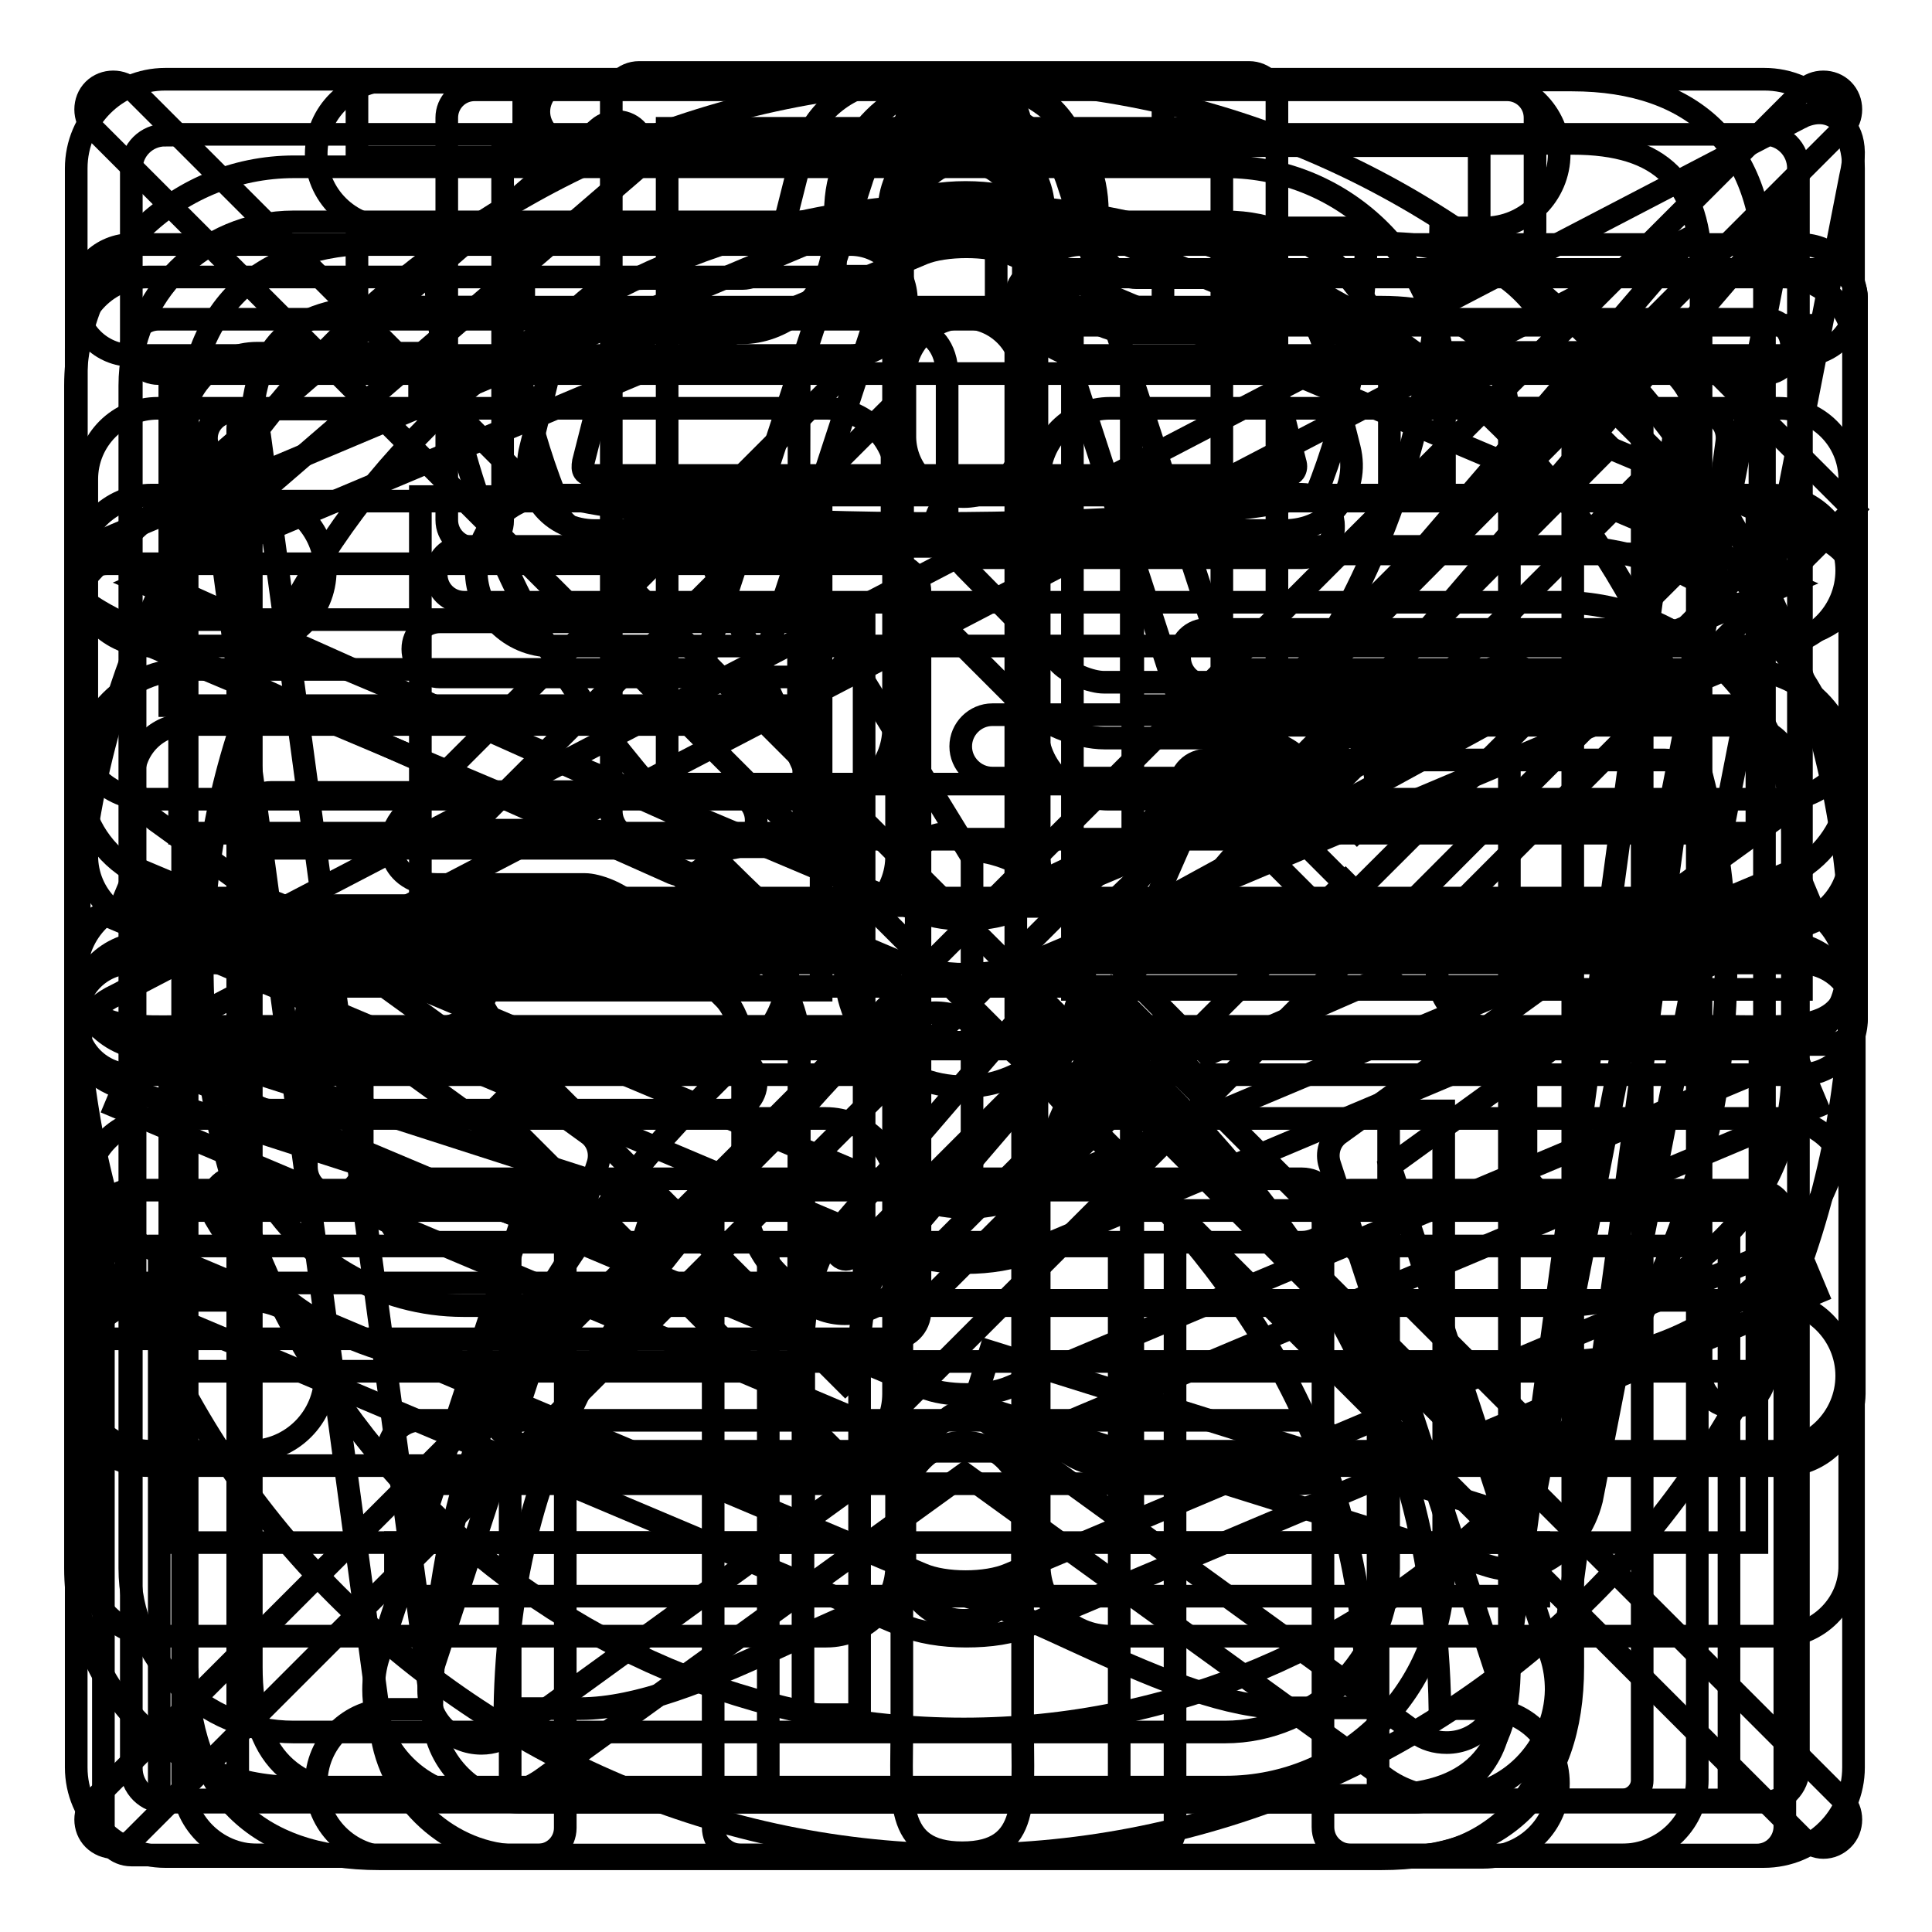 <?xml version="1.0" encoding="utf-8"?>
<!-- Svg Vector Icons : http://www.onlinewebfonts.com/icon -->
<!DOCTYPE svg PUBLIC "-//W3C//DTD SVG 1.1//EN" "http://www.w3.org/Graphics/SVG/1.1/DTD/svg11.dtd">
<svg version="1.1" xmlns="http://www.w3.org/2000/svg" xmlns:xlink="http://www.w3.org/1999/xlink" x="0px" y="0px" viewBox="0 0 256 256" enable-background="new 0 0 256 256" xml:space="preserve">
<g><g><path stroke-width="3" fill-opacity="0" stroke="#000000"  d="M193,129"/><path stroke-width="3" fill-opacity="0" stroke="#000000"  d="M179.5,147.4"/><path stroke-width="3" fill-opacity="0" stroke="#000000"  d="M185.5,66.4L185.5,66.4L185.5,66.4z"/><path stroke-width="3" fill-opacity="0" stroke="#000000"  d="M238.8,83.2"/><path stroke-width="3" fill-opacity="0" stroke="#000000"  d="M187.1,126.1l-3.3-3.3l46.5-46.6l3.3,3.3L187.1,126.1z"/><path stroke-width="3" fill-opacity="0" stroke="#000000"  d="M217.7,63.5l8.4,8.4l-46.6,46.5l-8.4-8.4L217.7,63.5L217.7,63.5z"/><path stroke-width="3" fill-opacity="0" stroke="#000000"  d="M209.1,55l4.2,4.2l-46.4,46.7l-4.2-4.2L209.1,55z"/><path stroke-width="3" fill-opacity="0" stroke="#000000"  d="M149,128.6l11,11.1l23.8-10.4l-24.4-24.4L149,128.6z"/><path stroke-width="3" fill-opacity="0" stroke="#000000"  d="M140.5,148.2l16.5-7.2l-9.3-9.3L140.5,148.2z"/><path stroke-width="3" fill-opacity="0" stroke="#000000"  d="M211.9,52.4l9.3-9.3l24.4,24.4l-9.3,9.3L211.9,52.4L211.9,52.4z"/><path stroke-width="3" fill-opacity="0" stroke="#000000"  d="M47.3,30.8h22.1v9.9H47.3V30.8L47.3,30.8z"/><path stroke-width="3" fill-opacity="0" stroke="#000000"  d="M47.3,10.9h22.1v9.9H47.3V10.9L47.3,10.9z"/><path stroke-width="3" fill-opacity="0" stroke="#000000"  d="M132,10.9h22.1v9.9H132V10.9z"/><path stroke-width="3" fill-opacity="0" stroke="#000000"  d="M132,30.8h22.1v9.9H132V30.8z"/><path stroke-width="3" fill-opacity="0" stroke="#000000"  d="M162.4,236.8H39c-16,0-29-13-29-29V51.1c0-16,13-29,29-29h123.4c16,0,29,13,29,29v13.2h-7.3V51.1c0-11.9-9.7-21.7-21.7-21.7H38.9c-11.9,0-21.7,9.7-21.7,21.7v156.7c0,12,9.7,21.7,21.7,21.7h123.4c11.9,0,21.7-9.7,21.7-21.7v-60.6h7.3v60.6C191.4,223.8,178.4,236.8,162.4,236.8z"/><path stroke-width="3" fill-opacity="0" stroke="#000000"  d="M108.5,89.7H58.3c-2,0-3.6-1.6-3.6-3.7s1.6-3.6,3.6-3.6h50.3c2,0,3.7,1.6,3.7,3.7S110.5,89.7,108.5,89.7z"/><path stroke-width="3" fill-opacity="0" stroke="#000000"  d="M108.5,112.2H58.3c-2,0-3.6-1.6-3.6-3.6c0-2,1.6-3.7,3.6-3.7h50.3c2,0,3.7,1.6,3.7,3.7C112.2,110.6,110.5,112.2,108.5,112.2z"/><path stroke-width="3" fill-opacity="0" stroke="#000000"  d="M228.6,136h-93.1v93.1c0,9.1,1.1,16.4-8,16.4c-9.1,0-8-7.3-8-16.4V136H26.5c-9.1,0-16.4,1.1-16.4-8c0-9.1,7.3-8,16.4-8h93.1V27c0-9.1-1.1-16.4,8-16.4s8,7.3,8,16.4v93.1h93.1c9.1,0,16.4-1.1,16.4,8C245.1,137.1,237.7,136,228.6,136"/><path stroke-width="3" fill-opacity="0" stroke="#000000"  d="M55.7,65.8h53.1v65.4H55.7V65.8z"/><path stroke-width="3" fill-opacity="0" stroke="#000000"  d="M172.5,196.6H55.6c-2.3,0-4.2-1.9-4.2-4.2c0-2.3,1.9-4.2,4.2-4.2h116.9c2.3,0,4.2,1.9,4.2,4.2C176.8,194.7,174.9,196.6,172.5,196.6z M172.5,164.6H55.6c-2.3,0-4.2-1.9-4.2-4.2s1.9-4.2,4.2-4.2h116.9c2.3,0,4.2,1.9,4.2,4.2C176.8,162.7,174.9,164.6,172.5,164.6z M172.5,103.1h-41c-2.3,0-4.2-1.9-4.2-4.2s1.9-4.2,4.2-4.2h41c2.3,0,4.2,1.9,4.2,4.2S174.9,103.1,172.5,103.1z M172.5,73.9h-44.4c-2.3,0-4.2-1.9-4.2-4.2c0-2.3,1.9-4.2,4.2-4.2h44.4c2.3,0,4.2,1.9,4.2,4.2C176.8,72,174.9,73.9,172.5,73.9z"/><path stroke-width="3" fill-opacity="0" stroke="#000000"  d="M183,246.3H50.3c-16.4,0-25.5-9-25.5-25.4V57.7c0-16.4,9.1-25.5,25.5-25.5H183c16.4,0,25.4,9.1,25.4,25.5v163.2C208.4,237.3,199.4,246.3,183,246.3z M50.3,40.7c-11.8,0-17,5.3-17,17v163.2c0,11.7,5.2,17,17,17H183c11.7,0,17-5.3,17-17V57.7c0-11.8-5.2-17-17-17H50.3z M229.6,186.4c-2.3,0-4.2-1.9-4.2-4.2V36c0-11.8-5.3-17-17-17H75.6c-2.3,0-4.2-1.9-4.2-4.2s1.9-4.2,4.2-4.2h132.7c16.4,0,25.5,9.1,25.5,25.5v146.2C233.8,184.6,231.9,186.4,229.6,186.4z"/><path stroke-width="3" fill-opacity="0" stroke="#000000"  d="M187.4,245.9H68.8c-9,0-17.2-7.4-18.3-16.6L27.4,58.6c-0.3-2,1.1-3.7,3-4s3.7,1.1,4,3.1l23.1,170.7c0.7,5.7,5.9,10.4,11.3,10.4h118.6c5.4,0,10.6-4.7,11.3-10.4l23.1-170.7c0.3-2,2-3.3,4-3.1c2,0.3,3.3,2,3,4l-23.1,170.7C204.6,238.4,196.4,245.9,187.4,245.9z"/><path stroke-width="3" fill-opacity="0" stroke="#000000"  d="M233.9,49.5H21c-2,0-3.6-1.6-3.6-3.6s1.6-3.6,3.6-3.6h212.9c2,0,3.5,1.6,3.5,3.6S235.8,49.5,233.9,49.5z"/><path stroke-width="3" fill-opacity="0" stroke="#000000"  d="M52.4,204.4h151.5v7.1H52.4V204.4L52.4,204.4z"/><path stroke-width="3" fill-opacity="0" stroke="#000000"  d="M145.4,36.6h-7.1v-8.6c0-5.7-4.6-10.3-10.2-10.3c-5.7,0-10.3,4.6-10.3,10.3v8.6h-7.1v-8.6c0-9.6,7.8-17.4,17.4-17.4c9.6,0,17.3,7.8,17.3,17.4V36.6L145.4,36.6z"/><path stroke-width="3" fill-opacity="0" stroke="#000000"  d="M196.6,226.4h-5.8c-0.7-41.4-20.3-66.7-43.1-88.4c0,0,0,0,0,0c-6.3-6.3-4.2-14.5,0-18.7l0,0c22.9-21.8,42.5-47.3,43.2-89.1h5.8c5.5,0,9.9-4.4,9.9-9.8c0-5.4-4.5-9.8-9.9-9.8H51.8c-5.5,0-9.9,4.4-9.9,9.8c0,5.4,4.4,9.8,9.9,9.8h5.6c0.6,41.8,20.2,67.3,43.1,89.1h0c5,5,5.4,13.3,0,18.7c0,0,0,0-0.1,0.1c-22.9,21.7-42.5,47-43.2,88.4h-5.4c-5.5,0-9.9,4.4-9.9,9.8c0,5.4,4.4,9.8,9.9,9.8h144.8c5.5,0,9.9-4.4,9.9-9.8C206.5,230.8,202.1,226.4,196.6,226.4z M181.1,30.2c-0.2,13.5-2.6,25.1-6.7,35.3l0,0c-17,5.1-84.1,5.2-100.9,0l0,0c-4-10.2-6.4-21.8-6.7-35.3H181.1z M123.7,210.8L123.7,210.8L123.7,210.8c-9.8,0-31.4,15.6-46.8,15.6h-10c0.6-34.8,16.2-56.5,36.3-76.1c5.1-5,12.9-16.3,21-16.1c8,0.2,16.3,12,21.3,16.7c19.8,19.4,35.1,40.9,35.7,75.4h-10.7C155.1,226.4,133.5,210.8,123.7,210.8z"/><path stroke-width="3" fill-opacity="0" stroke="#000000"  d="M128,129.1c-3.2,0-6.2-0.6-8.6-1.5l-104.2-44c-4.5-1.9-5.2-4.8-5.2-6.4s0.7-4.5,5.2-6.3l104.2-43.9c4.6-2,12.5-2,17.1,0l104.2,43.9c4.5,1.9,5.2,4.8,5.2,6.3c0,1.6-0.7,4.5-5.2,6.4l-104.2,44C134.2,128.5,131.2,129.1,128,129.1z M18.8,77.2l103.4,43.7c2.9,1.2,8.6,1.2,11.5,0l103.4-43.6L133.8,33.6c-2.9-1.2-8.6-1.2-11.5,0L18.8,77.2z"/><path stroke-width="3" fill-opacity="0" stroke="#000000"  d="M128,216.8c-3.1,0-6.2-0.5-8.6-1.5l-104.2-44l2.8-6.7l104.2,44c3,1.3,8.5,1.3,11.5,0l104.2-44l2.8,6.7l-104.2,44C134.2,216.4,131.1,216.8,128,216.8z"/><path stroke-width="3" fill-opacity="0" stroke="#000000"  d="M128,192.1c-3.1,0-6.2-0.5-8.6-1.5L15.3,146.6l2.8-6.7l104.2,43.9c3,1.3,8.5,1.3,11.5,0L238,139.9l2.8,6.7l-104.2,43.9C134.2,191.6,131.1,192.1,128,192.1z"/><path stroke-width="3" fill-opacity="0" stroke="#000000"  d="M128,167.3c-3.1,0-6.2-0.5-8.6-1.5L15.3,121.8l2.8-6.7l104.2,43.9c3,1.3,8.5,1.3,11.5,0L238,115.2l2.8,6.7l-104.2,43.9C134.2,166.8,131.1,167.3,128,167.3z"/><path stroke-width="3" fill-opacity="0" stroke="#000000"  d="M112,193.6l-46.5-46.5l5.2-5.2l41.3,41.3l66.3-66.3l5.2,5.2L112,193.6z"/><path stroke-width="3" fill-opacity="0" stroke="#000000"  d="M214.9,245.8H34.1c-5.5,0-9.9-4.5-9.9-9.9V56.7c0-5.5,4.5-9.9,9.9-9.9h21.5v7.4H34.1c-1.4,0-2.6,1.2-2.6,2.6v179.1c0,1.4,1.2,2.6,2.6,2.6h180.9c1.4,0,2.6-1.2,2.6-2.6V56.7c0-1.4-1.2-2.6-2.6-2.6h-21.5v-7.4h21.5c5.5,0,9.9,4.5,9.9,9.9v179.2C224.9,241.4,220.4,245.8,214.9,245.8z"/><path stroke-width="3" fill-opacity="0" stroke="#000000"  d="M170.2,70.3H78.8c-2.8,0-5.4-1.2-7-3.3c-1.6-2.1-2.2-4.9-1.5-7.6L73.6,46c1.3-5.1,6.4-9.1,11.7-9.1h13.1c1.9,0,4.1-1.7,4.6-3.5l3.4-13.5c1.3-5.1,6.4-9.1,11.7-9.1H131c5.3,0,10.4,4,11.7,9.1l3.4,13.4c0.5,1.9,2.6,3.5,4.5,3.5h13.1c5.3,0,10.4,4,11.7,9.1l3.4,13.5c0.7,2.8,0.1,5.5-1.5,7.6C175.7,69.1,173.1,70.3,170.2,70.3z M85.3,44.2c-1.9,0-4.1,1.7-4.6,3.6l-3.4,13.4c-0.1,0.6-0.1,1,0.1,1.3c0.2,0.3,0.7,0.5,1.3,0.5h91.5c0.6,0,1-0.1,1.3-0.5c0.2-0.3,0.3-0.7,0.1-1.3l-3.4-13.5c-0.5-1.9-2.6-3.6-4.6-3.6h-13.1c-5.3,0-10.4-4-11.7-9.1l-3.4-13.4c-0.5-1.9-2.6-3.6-4.6-3.6H118c-1.9,0-4.1,1.7-4.6,3.5l-3.4,13.5c-1.3,5.1-6.4,9.1-11.7,9.1H85.3z"/><path stroke-width="3" fill-opacity="0" stroke="#000000"  d="M233.7,246H21.9c-6.5,0-11.8-5.3-11.8-11.8V22.3c0-6.5,5.3-11.8,11.8-11.8h211.9c6.5,0,11.8,5.3,11.8,11.8v211.9C245.6,240.7,240.3,246,233.7,246z M21.9,17.9c-2.5,0-4.5,2-4.5,4.5v211.9c0,2.5,2,4.5,4.5,4.5h211.9c2.5,0,4.5-2,4.5-4.5V22.3c0-2.5-2-4.5-4.5-4.5H21.9L21.9,17.9z"/><path stroke-width="3" fill-opacity="0" stroke="#000000"  d="M197.5,194L146.6,143L118,171.6c-3.3,3.3-8.8,3.3-12.1,0l-2.9-2.9c-2.6-2.6-4.6-7.3-4.6-11v-19.6c0-1.7-1.2-4.6-2.4-5.8l-12.7-12.7c-1.2-1.2-4.1-2.4-5.8-2.4H58c-4,0-5.4-2.3-5.8-3.3c-0.4-1-1.1-3.6,1.8-6.5l61.7-61.7c2.9-2.9,5.5-2.2,6.5-1.8s3.3,1.8,3.3,5.9v19.6c0,1.7,1.2,4.6,2.4,5.8L140.5,88c1.2,1.2,4,2.4,5.8,2.4h19.6c3.7,0,8.4,2,11,4.6l2.9,2.9c1.6,1.6,2.5,3.8,2.5,6.1c0,2.3-0.9,4.5-2.5,6.1l-5.2-5.2c0.3-0.3,0.4-0.7,0.4-0.9c0-0.2,0-0.6-0.3-0.9l-2.9-2.9c-1.2-1.2-4-2.4-5.8-2.4h-19.6c-3.7,0-8.4-2-11-4.5l-12.7-12.7c-2.6-2.6-4.5-7.3-4.5-11V53.9L62,110l15.6,0c3.7,0,8.4,2,11,4.5l12.7,12.7c2.6,2.6,4.6,7.3,4.6,11v19.6c0,1.7,1.2,4.6,2.4,5.8l2.9,2.9c0.5,0.5,1.3,0.5,1.7,0l33.8-33.8l56.1,56.1L197.5,194z"/><path stroke-width="3" fill-opacity="0" stroke="#000000"  d="M113.8,227.2h-7.4v-47.9c0-4.1,0.6-11.6,4.4-16.1L224.1,31.4l-204,106.3l66.8,21.5l-2.3,7l-68.2-22c-4.7-1.4-5.6-4.3-5.7-5.8c-0.1-1.5,0.3-4.5,4.8-6.6L238.4,15.7c0.1-0.1,0.3-0.1,0.4-0.2l0.2-0.1l0,0c1.7-0.7,3.1-0.5,4.1,0.1c1.6,0.9,3.3,2.9,2.1,7.9l-34.3,175.3c-0.9,3.6-3,6.4-5.8,8c-2.4,1.4-5.2,1.6-7.8,0.8L129,186.1l2.2-7l68.3,21.4c0.7,0.2,1.3,0.1,1.9-0.2c1-0.6,1.9-1.8,2.2-3.2l33.1-169.1L116.5,168.1c-1.6,1.9-2.6,6.3-2.6,11.2V227.2z"/><path stroke-width="3" fill-opacity="0" stroke="#000000"  d="M241.6,244.8c-0.9,0-1.9-0.4-2.6-1.1L12.4,17.1c-1.4-1.4-1.4-3.8,0-5.2c1.4-1.4,3.8-1.4,5.2,0l226.6,226.6c1.4,1.4,1.4,3.8,0,5.2C243.5,244.4,242.6,244.8,241.6,244.8z"/><path stroke-width="3" fill-opacity="0" stroke="#000000"  d="M15,244.8c-0.9,0-1.9-0.4-2.6-1.1c-1.4-1.4-1.4-3.8,0-5.2L239,11.9c1.4-1.4,3.8-1.4,5.2,0c1.4,1.4,1.4,3.8,0,5.2L17.6,243.7C16.9,244.4,15.9,244.8,15,244.8z"/><path stroke-width="3" fill-opacity="0" stroke="#000000"  d="M90.6,116c-0.5,0-1-0.1-1.5-0.3C27,88,13.8,82.1,11.1,79.5l-0.3,0.1c-0.2-0.4-0.4-0.8-0.3-1.2c0-0.2,0-0.5,0-0.7l0.2,0c1.1-2.5,7.7-8.2,34.8-31.6L79.3,17c1.5-1.3,3.9-1.2,5.2,0.4c1.3,1.5,1.2,3.9-0.4,5.2c-15.2,13.1-51,43.9-63.2,54.5C35,83.5,75,101.3,92.1,109c1.9,0.8,2.7,3,1.9,4.9C93.3,115.2,92,116,90.6,116z"/><path stroke-width="3" fill-opacity="0" stroke="#000000"  d="M206.8,180.4H61.5c-13.5,0-26.2-7.3-33-19c-1-1.8-0.4-4,1.3-5c1.8-1,4-0.4,5,1.3c5.5,9.4,15.7,15.3,26.6,15.3h145.3c17,0,30.8-13.8,30.8-30.8v-31.6c0-17-13.8-30.8-30.8-30.8H61.5c-2,0-3.7-1.6-3.7-3.7c0-2,1.6-3.7,3.7-3.7h145.3c21,0,38.2,17.1,38.2,38.2v31.6C245,163.3,227.9,180.4,206.8,180.4z"/><path stroke-width="3" fill-opacity="0" stroke="#000000"  d="M191.8,238.2c-3,0-6-0.9-8.4-2.7l-55.6-40.2l-55.6,40.2c-2.4,1.8-5.3,2.7-8.4,2.7c-7.9,0-14.3-6.4-14.3-14.3c0-1.5,0.2-3,0.7-4.5l21.3-64.9l-55.1-39.9c-3.7-2.7-5.9-7-5.9-11.6c0-7.9,6.4-14.3,14.3-14.3H93l21.1-64.6c1.8-6,7.3-10,13.7-10c6.3,0,11.8,4.1,13.7,10.1l21.1,64.5h68.3c7.9,0,14.3,6.4,14.3,14.3c0,4.6-2.2,8.9-5.9,11.6l-55.1,39.9l21.3,64.9c0.5,1.5,0.7,3,0.7,4.5C206.1,231.7,199.7,238.2,191.8,238.2z M127.8,187.1c0.7,0,1.5,0.2,2.1,0.7l57.7,41.8c1.2,0.9,2.6,1.3,4.1,1.3c3.9,0,7-3.2,7-7c0-0.7-0.1-1.4-0.4-2.2l-22.1-67.4c-0.5-1.5,0-3.2,1.3-4.1l57.3-41.4c1.9-1.3,2.9-3.4,2.9-5.7c0-3.9-3.2-7-7-7H160c-1.6,0-3-1-3.5-2.5l-21.9-67.2c-0.9-3-3.6-5-6.7-5c-3.1,0-5.8,2-6.7,5l-22,67.2C98.6,95,97.2,96,95.7,96H24.7c-3.9,0-7,3.2-7,7c0,2.3,1.1,4.3,2.9,5.7l57.3,41.5c1.3,0.9,1.8,2.6,1.3,4.1l-22.1,67.5c-0.2,0.7-0.3,1.4-0.3,2.2c0,3.9,3.1,7,7,7c1.5,0,2.9-0.5,4.1-1.3l57.7-41.8C126.3,187.3,127.1,187.1,127.8,187.1z"/><path stroke-width="3" fill-opacity="0" stroke="#000000"  d="M112.7,47.1H17.5c-4.1,0-7.4-3.3-7.4-7.4s3.3-7.3,7.4-7.3h95.2c4.1,0,7.4,3.3,7.4,7.4C120.1,43.8,116.8,47.1,112.7,47.1z"/><path stroke-width="3" fill-opacity="0" stroke="#000000"  d="M112.7,142.4H17.5c-4.1,0-7.4-3.3-7.4-7.4c0-4.1,3.3-7.4,7.4-7.4h95.2c4.1,0,7.4,3.3,7.4,7.4C120.1,139.1,116.8,142.4,112.7,142.4z"/><path stroke-width="3" fill-opacity="0" stroke="#000000"  d="M238.6,47.1h-95.2c-4.1,0-7.4-3.3-7.4-7.4s3.3-7.3,7.4-7.3h95.2c4.1,0,7.4,3.3,7.4,7.4C246,43.8,242.7,47.1,238.6,47.1z"/><path stroke-width="3" fill-opacity="0" stroke="#000000"  d="M238.6,142.4h-95.2c-4.1,0-7.4-3.3-7.4-7.4c0-4.1,3.3-7.4,7.4-7.4h95.2c4.1,0,7.4,3.3,7.4,7.4C246,139.1,242.7,142.4,238.6,142.4z"/><path stroke-width="3" fill-opacity="0" stroke="#000000"  d="M235.7,216.8h-88.6c-5.2,0-9.4-4.2-9.4-9.4v-49.8c0-5.2,4.2-9.4,9.4-9.4h88.6c5.2,0,9.4,4.2,9.4,9.4v49.8C245.2,212.5,240.9,216.8,235.7,216.8 M232.8,160.4h-82.7v44h82.7V160.4L232.8,160.4z M235.7,122.8h-88.6c-5.2,0-9.4-4.2-9.4-9.4V63.5c0-5.2,4.2-9.4,9.4-9.4h88.6c5.2,0,9.4,4.2,9.4,9.4v49.8C245.2,118.5,240.9,122.8,235.7,122.8 M232.8,66.4h-82.7v44h82.7V66.4L232.8,66.4z M109.5,216.8H20.9c-5.2,0-9.4-4.2-9.4-9.4v-49.8c0-5.2,4.2-9.4,9.4-9.4h88.5c5.2,0,9.4,4.2,9.4,9.4v49.8C118.9,212.5,114.7,216.8,109.5,216.8 M106.5,160.4H23.8v44h82.7V160.4L106.5,160.4z M109.5,122.8H20.9c-5.2,0-9.4-4.2-9.4-9.4V63.5c0-5.2,4.2-9.4,9.4-9.4h88.5c5.2,0,9.4,4.2,9.4,9.4v49.8C118.9,118.5,114.7,122.8,109.5,122.8 M106.5,66.4H23.8v44h82.7V66.4L106.5,66.4z"/><path stroke-width="3" fill-opacity="0" stroke="#000000"  d="M236.1,194.2h-89.2c-5.2,0-9.5-4.2-9.5-9.5v-50.3c0-5.3,4.2-9.5,9.5-9.5h89.3c5.3,0,9.5,4.3,9.5,9.5v50.3C245.6,189.9,241.4,194.2,236.1,194.2 M233.2,137.4h-83.3v44.3h83.3V137.4z M236.1,105.9h-89.2c-5.2,0-9.5-4.3-9.5-9.5V46.2c0-5.2,4.2-9.5,9.5-9.5h89.3c5.3,0,9.5,4.3,9.5,9.5v50.3C245.6,101.7,241.4,105.9,236.1,105.9 M233.2,49.2h-83.3v44.3h83.3V49.2z M108.9,194.2H19.6c-5.3,0-9.5-4.2-9.5-9.5v-50.3c0-5.3,4.3-9.5,9.5-9.5h89.3c5.2,0,9.5,4.3,9.5,9.5v50.3C118.4,189.9,114.1,194.2,108.9,194.2 M105.9,137.4H22.5v44.3h83.3L105.9,137.4L105.9,137.4z M108.9,105.9H19.6c-5.3,0-9.5-4.3-9.5-9.5V46.2c0-5.2,4.3-9.5,9.5-9.5h89.3c5.2,0,9.5,4.3,9.5,9.5v50.3C118.4,101.7,114.1,105.9,108.9,105.9 M105.9,49.2H22.5v44.3h83.3L105.9,49.2L105.9,49.2z"/><path stroke-width="3" fill-opacity="0" stroke="#000000"  d="M234.7,139H73.1c-5.5,0-10-4.5-10-10c0-5.5,4.5-10,10-10l0,0h161.6c5.5,0,10,4.5,10,10C244.7,134.5,240.2,139,234.7,139 M234.7,85.6H73.1c-5.5,0-10-4.5-10-10c0-5.5,4.5-10,10-10l0,0h161.6c5.5,0,10,4.5,10,10C244.7,81.1,240.2,85.6,234.7,85.6 M33.1,192.3L33.1,192.3h-13c-5.5,0-10-4.5-10-10c0-5.5,4.5-10,10-10h13l0,0c5.5,0,10,4.5,10,10C43.1,187.8,38.6,192.3,33.1,192.3 M33.1,139L33.1,139h-13c-5.5,0-10-4.5-10-10c0-5.5,4.5-10,10-10h13l0,0c5.5,0,10,4.5,10,10C43.1,134.5,38.6,139,33.1,139 M33.1,85.6L33.1,85.6h-13c-5.5,0-10-4.5-10-10c0-5.5,4.5-10,10-10h13l0,0c5.5,0,10,4.5,10,10C43.1,81.1,38.6,85.6,33.1,85.6 M73.1,192.3c-5.5,0-10-4.5-10-10c0-5.5,4.5-10,10-10l0,0h161.6c5.5,0,10,4.5,10,10c0,5.5-4.5,10-10,10H73.1z"/><path stroke-width="3" fill-opacity="0" stroke="#000000"  d="M127.7,10.6c-64.9,0-117.6,52.7-117.6,117.6c0,64.9,52.7,117.6,117.6,117.6c65,0,117.6-52.6,117.6-117.6C245.3,63.2,192.7,10.6,127.7,10.6z M127.7,229.1c-55.7,0-100.9-45.3-100.9-101c0-55.7,45.3-101,100.9-101c55.7,0,101,45.3,101,101S183.4,229.1,127.7,229.1z"/><path stroke-width="3" fill-opacity="0" stroke="#000000"  d="M201.3,93.6c1.4-0.8,2-2.5,1.3-4c-0.7-1.5-2.6-2.2-4.1-1.4l-60.3,28.5c-2.6-2.4-6.1-3.9-10-4.1l-25.2-41.1c-1.3-2-3.8-2.7-5.9-1.7c-2.3,1.1-3.3,3.9-2.2,6.2l19.7,43.6c-1.6,2.5-2.6,5.5-2.6,8.7c0,8.7,7,15.7,15.7,15.7c8.7,0,15.7-7,15.7-15.7c0-1-0.1-2-0.3-2.9L201.3,93.6z"/><path stroke-width="3" fill-opacity="0" stroke="#000000"  d="M127.7,65.8c4.3,0,7.8-3.5,7.8-7.8v-8.1c0-4.3-3.5-7.8-7.8-7.8s-7.8,3.5-7.8,7.8V58C120,62.3,123.4,65.8,127.7,65.8z"/><path stroke-width="3" fill-opacity="0" stroke="#000000"  d="M127.7,191.1c-4.3,0-7.8,3.5-7.8,7.8v8c0,4.3,3.5,7.8,7.8,7.8s7.8-3.5,7.8-7.8v-8C135.5,194.6,132,191.1,127.7,191.1z"/><path stroke-width="3" fill-opacity="0" stroke="#000000"  d="M206.3,120.7h-8.1c-4.3,0-7.8,3.5-7.8,7.8c0,4.3,3.5,7.8,7.8,7.8h8.1c4.3,0,7.8-3.5,7.8-7.8C214.1,124.2,210.6,120.7,206.3,120.7z"/><path stroke-width="3" fill-opacity="0" stroke="#000000"  d="M57.4,120.7h-8.1c-4.3,0-7.8,3.5-7.8,7.8c0,4.3,3.5,7.8,7.8,7.8h8.1c4.3,0,7.8-3.5,7.8-7.8C65.1,124.2,61.7,120.7,57.4,120.7z"/><path stroke-width="3" fill-opacity="0" stroke="#000000"  d="M165.5,111.2H84.7c-2,0-3.7-1.6-3.7-3.7V13.3c0-2,1.6-3.7,3.7-3.7h80.8c2,0,3.7,1.6,3.7,3.7v94.2C169.2,109.6,167.5,111.2,165.5,111.2z M88.4,103.9h73.5V17H88.4V103.9z"/><path stroke-width="3" fill-opacity="0" stroke="#000000"  d="M71.3,245.8H17.4c-2,0-3.7-1.6-3.7-3.7v-80.7c0-2,1.6-3.7,3.7-3.7h53.8c2,0,3.7,1.6,3.7,3.7v80.8C74.9,244.2,73.3,245.8,71.3,245.8z M21.1,238.5h46.5v-73.4H21.1V238.5z"/><path stroke-width="3" fill-opacity="0" stroke="#000000"  d="M232.8,245.8H179c-2,0-3.7-1.6-3.7-3.7v-80.7c0-2,1.6-3.7,3.7-3.7h53.8c2,0,3.7,1.6,3.7,3.7v80.8C236.4,244.2,234.8,245.8,232.8,245.8z M182.6,238.5h46.5v-73.4h-46.5V238.5z"/><path stroke-width="3" fill-opacity="0" stroke="#000000"  d="M152,245.8H98.2c-2,0-3.7-1.6-3.7-3.7v-80.7c0-2,1.6-3.7,3.7-3.7H152c2,0,3.7,1.6,3.7,3.7v80.8C155.7,244.2,154.1,245.8,152,245.8z M101.8,238.5h46.5v-73.4h-46.5V238.5z"/><path stroke-width="3" fill-opacity="0" stroke="#000000"  d="M125.1,158.3c-2,0-3.7-1.6-3.7-3.7v-40.4c0-2,1.6-3.7,3.7-3.7s3.7,1.6,3.7,3.7v40.4C128.8,156.7,127.1,158.3,125.1,158.3z"/><path stroke-width="3" fill-opacity="0" stroke="#000000"  d="M205.9,158.3c-2,0-3.7-1.6-3.7-3.7v-16.5H48v16.5c0,2-1.6,3.7-3.7,3.7s-3.7-1.6-3.7-3.7v-20.2c0-2,1.6-3.7,3.7-3.7h161.5c2,0,3.7,1.6,3.7,3.7v20.2C209.5,156.7,207.9,158.3,205.9,158.3z"/><path stroke-width="3" fill-opacity="0" stroke="#000000"  d="M62.9,72.6c-2,0-3.7-1.6-3.7-3.7V15.6c0-2,1.6-3.7,3.7-3.7h136.8c2,0,3.7,1.6,3.7,3.7v15c0,2-1.6,3.7-3.7,3.7c-2,0-3.7-1.6-3.7-3.7V19.3H66.6V69C66.6,71,65,72.6,62.9,72.6z"/><path stroke-width="3" fill-opacity="0" stroke="#000000"  d="M118.2,177.4h-104c-2,0-3.7-1.6-3.7-3.7V78.4c0-2,1.6-3.7,3.7-3.7h104c2,0,3.7,1.6,3.7,3.7v95.3C121.9,175.8,120.2,177.4,118.2,177.4z M17.9,170h96.6V82.1H17.9V170z"/><path stroke-width="3" fill-opacity="0" stroke="#000000"  d="M96.5,112.4H35.9c-2,0-3.7-1.6-3.7-3.7c0-2,1.6-3.7,3.7-3.7h60.6c2,0,3.7,1.6,3.7,3.7C100.2,110.8,98.6,112.4,96.5,112.4z"/><path stroke-width="3" fill-opacity="0" stroke="#000000"  d="M96.5,129.8H35.9c-2,0-3.7-1.6-3.7-3.7c0-2,1.6-3.7,3.7-3.7h60.6c2,0,3.7,1.6,3.7,3.7C100.2,128.1,98.6,129.8,96.5,129.8z"/><path stroke-width="3" fill-opacity="0" stroke="#000000"  d="M96.5,147.1H35.9c-2,0-3.7-1.6-3.7-3.7c0-2,1.6-3.7,3.7-3.7h60.6c2,0,3.7,1.6,3.7,3.7S98.6,147.1,96.5,147.1z"/><path stroke-width="3" fill-opacity="0" stroke="#000000"  d="M242.3,138.4h-104c-2,0-3.7-1.6-3.7-3.7V39.4c0-2,1.6-3.7,3.7-3.7h104c2,0,3.7,1.6,3.7,3.7v95.3C246,136.8,244.4,138.4,242.3,138.4z M142.1,131.1h96.6V43.1h-96.6V131.1z"/><path stroke-width="3" fill-opacity="0" stroke="#000000"  d="M220.7,73.4H160c-2,0-3.7-1.6-3.7-3.7c0-2,1.6-3.7,3.7-3.7h60.6c2,0,3.7,1.6,3.7,3.7C224.3,71.8,222.7,73.4,220.7,73.4z"/><path stroke-width="3" fill-opacity="0" stroke="#000000"  d="M220.7,90.8H160c-2,0-3.7-1.6-3.7-3.7s1.6-3.7,3.7-3.7h60.6c2,0,3.7,1.6,3.7,3.7S222.7,90.8,220.7,90.8z"/><path stroke-width="3" fill-opacity="0" stroke="#000000"  d="M220.7,108.1H160c-2,0-3.7-1.6-3.7-3.7s1.6-3.7,3.7-3.7h60.6c2,0,3.7,1.6,3.7,3.7S222.7,108.1,220.7,108.1z"/></g></g>
</svg>
